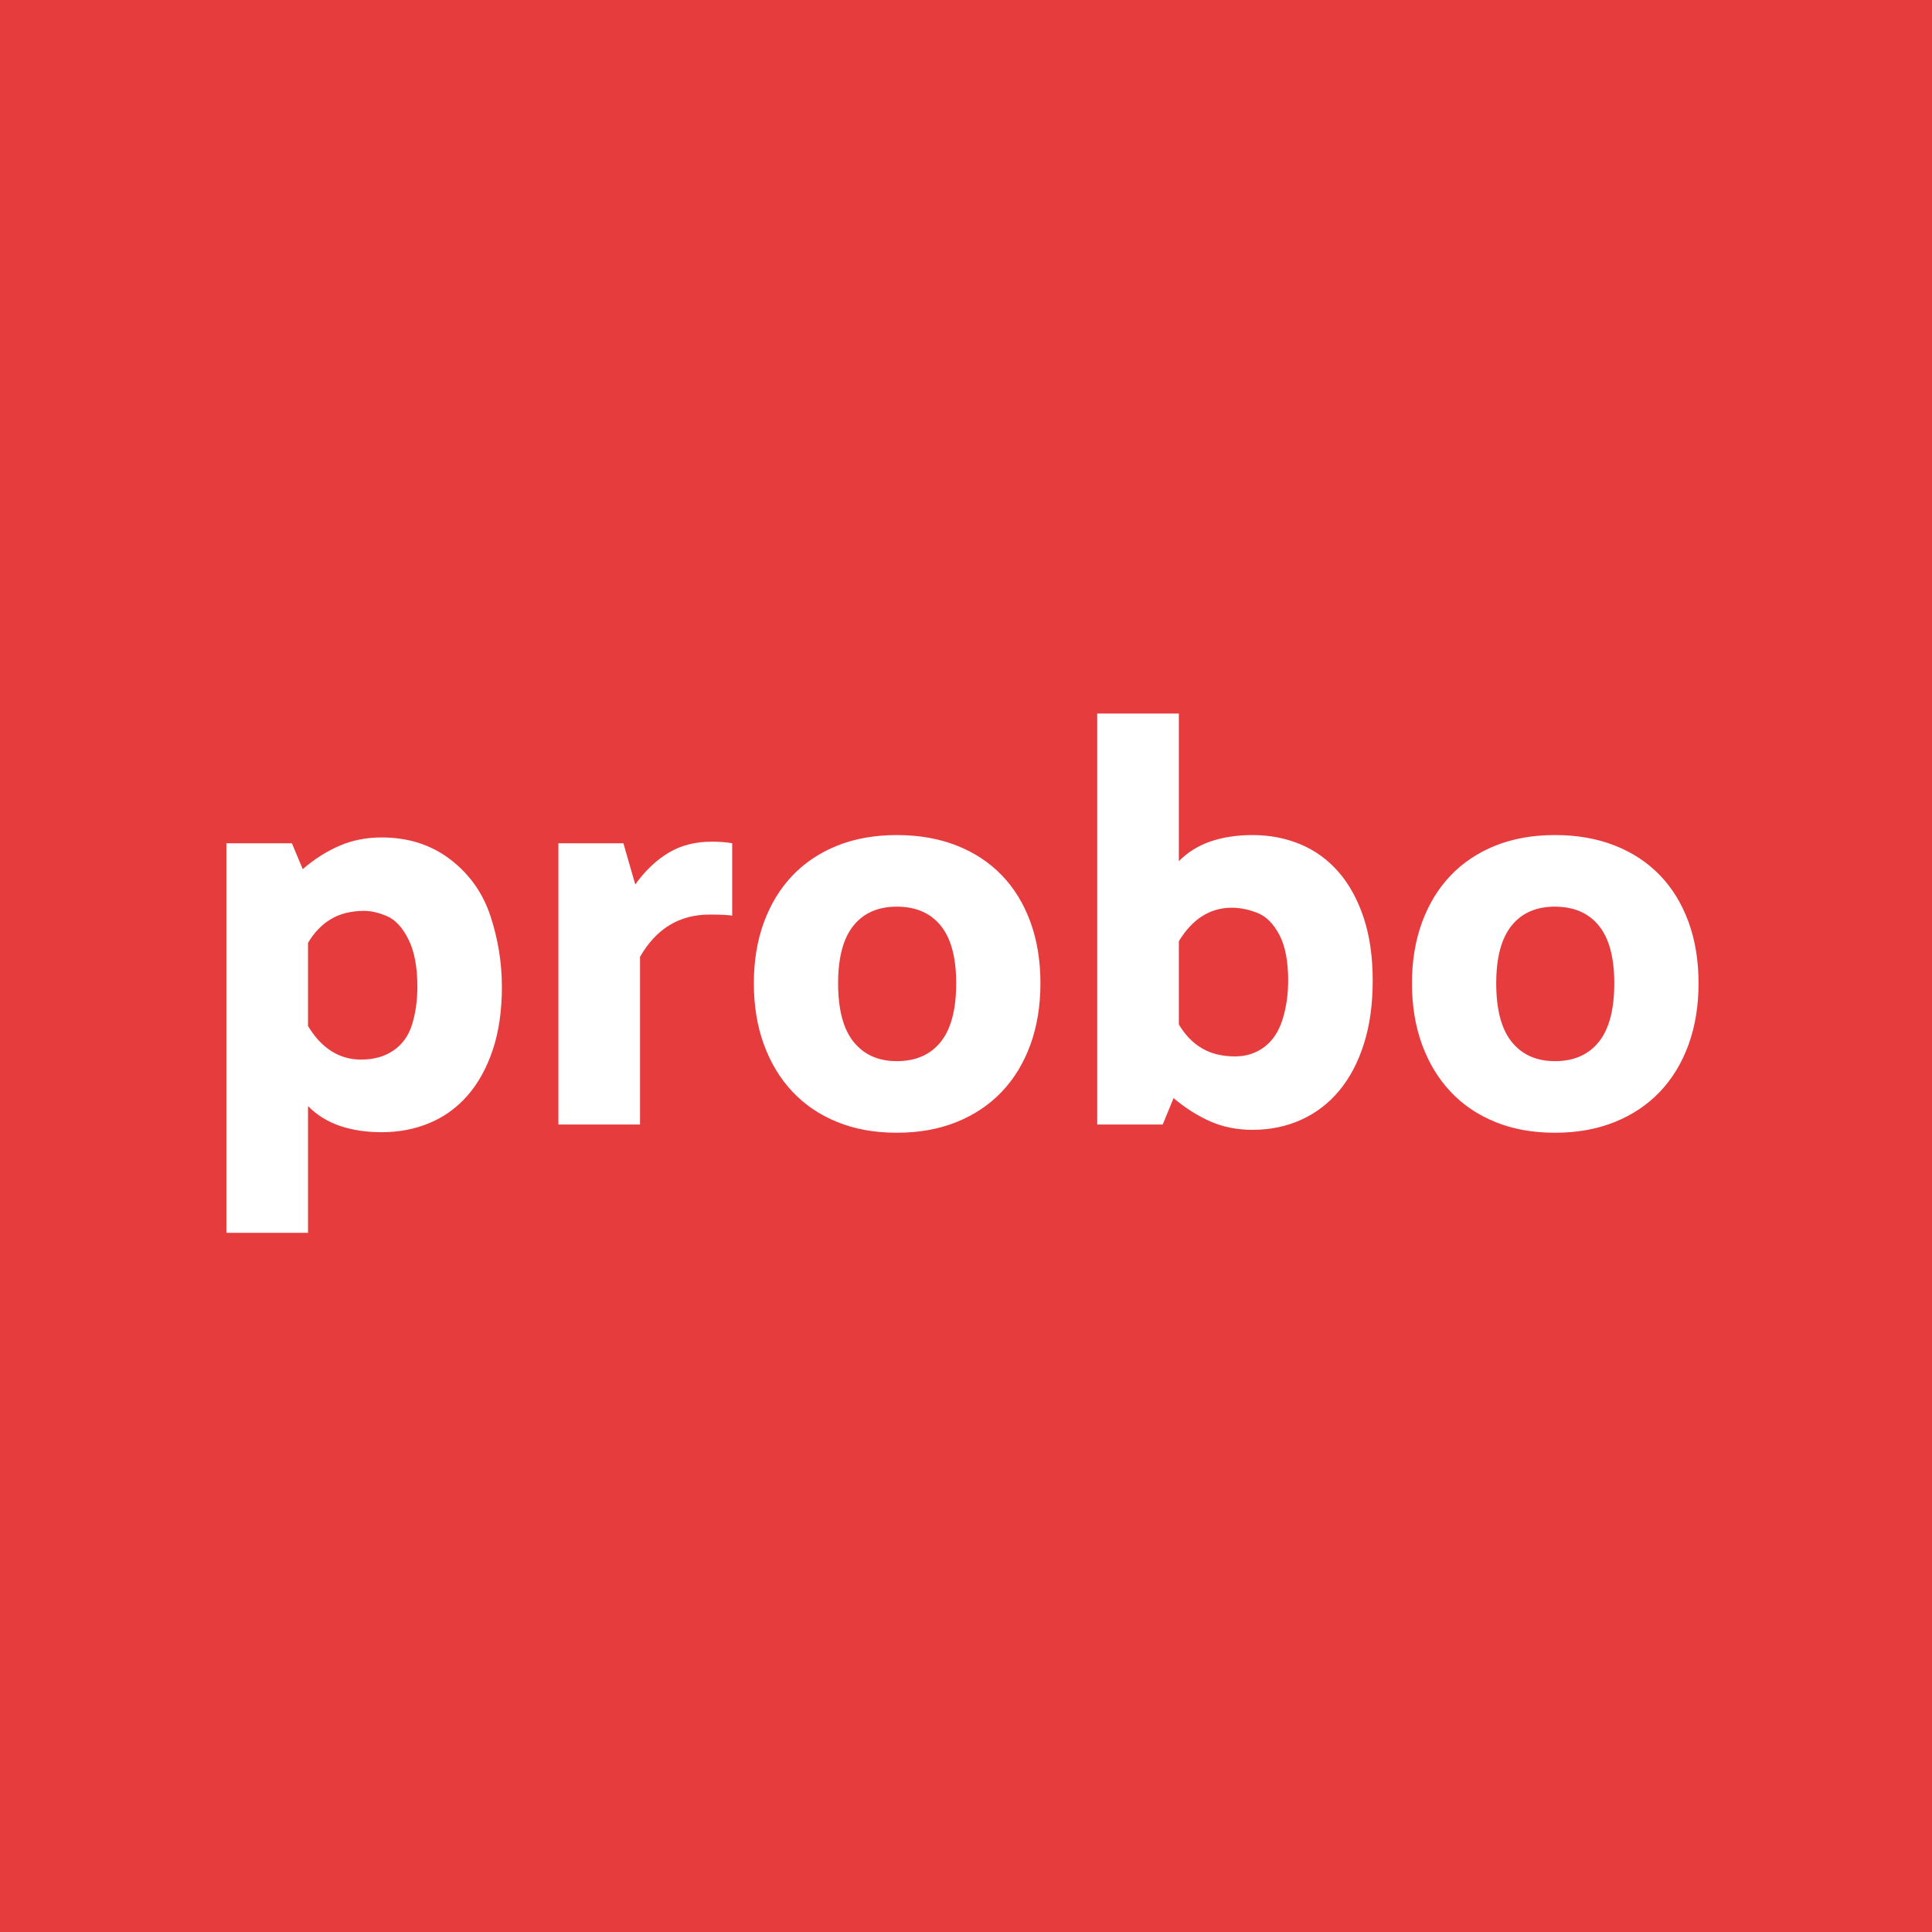 <?xml version="1.0" encoding="UTF-8"?>
<svg width="128px" height="128px" viewBox="0 0 128 128" version="1.1" xmlns="http://www.w3.org/2000/svg" xmlns:xlink="http://www.w3.org/1999/xlink">
    <rect x="0" y="0" width="128" height="128" fill="#333333" stroke="none"/>
    <title>icon</title>
    <defs>
        <path d="M0,0 L128,0 L128,128 L0,128 L0,0 Z" id="path-1"></path>
    </defs>
    <g id="icon" stroke="none" fill="none" xlink:href="#path-1" fill-rule="evenodd">
        <use fill="#E73C3E" xlink:href="#path-1"></use>
        <path d="M25.289,55.483 C27.051,55.483 28.568,55.97 29.839,56.944 C31.11,57.919 31.997,59.173 32.499,60.706 C33.001,62.241 33.251,63.795 33.251,65.37 C33.251,66.956 33.05,68.351 32.648,69.552 C32.245,70.754 31.691,71.76 30.985,72.571 C30.279,73.382 29.439,73.991 28.465,74.399 C27.491,74.808 26.432,75.011 25.289,75.011 C24.262,75.011 23.338,74.872 22.516,74.592 C21.693,74.311 20.991,73.874 20.407,73.279 L20.407,81.679 L15,81.679 L15,55.868 L19.34,55.868 L20.057,57.583 C20.828,56.918 21.638,56.402 22.49,56.035 C23.341,55.667 24.274,55.483 25.289,55.483 L25.289,55.483 Z M59.412,55.325 C60.882,55.325 62.203,55.556 63.376,56.017 C64.548,56.478 65.545,57.134 66.368,57.985 C67.19,58.837 67.823,59.869 68.267,61.083 C68.71,62.296 68.931,63.649 68.931,65.143 C68.931,66.636 68.71,67.992 68.267,69.211 C67.823,70.43 67.19,71.471 66.368,72.335 C65.545,73.198 64.548,73.865 63.376,74.338 C62.203,74.811 60.882,75.047 59.412,75.047 C57.953,75.047 56.641,74.811 55.475,74.338 C54.309,73.865 53.316,73.196 52.5,72.326 C51.683,71.457 51.054,70.415 50.61,69.202 C50.166,67.989 49.945,66.636 49.945,65.143 C49.945,63.661 50.166,62.316 50.61,61.109 C51.054,59.901 51.683,58.869 52.5,58.011 C53.316,57.154 54.309,56.493 55.475,56.025 C56.641,55.559 57.953,55.325 59.412,55.325 Z M103.015,55.325 C104.484,55.325 105.805,55.556 106.977,56.017 C108.15,56.478 109.148,57.134 109.97,57.985 C110.792,58.837 111.425,59.869 111.869,61.083 C112.312,62.296 112.533,63.649 112.533,65.143 C112.533,66.636 112.312,67.992 111.869,69.211 C111.425,70.43 110.792,71.471 109.97,72.335 C109.148,73.198 108.15,73.865 106.977,74.338 C105.805,74.811 104.484,75.047 103.015,75.047 C101.556,75.047 100.244,74.811 99.077,74.338 C97.91,73.865 96.918,73.196 96.102,72.326 C95.285,71.457 94.655,70.415 94.213,69.202 C93.769,67.989 93.547,66.636 93.547,65.143 C93.547,63.661 93.769,62.316 94.213,61.109 C94.655,59.901 95.285,58.869 96.102,58.011 C96.918,57.154 97.91,56.493 99.077,56.025 C100.244,55.559 101.556,55.325 103.015,55.325 Z M78.101,47.276 L78.101,57.058 C78.684,56.463 79.387,56.025 80.209,55.745 C81.031,55.466 81.956,55.325 82.983,55.325 C84.126,55.325 85.185,55.53 86.159,55.938 C87.133,56.346 87.973,56.956 88.679,57.767 C89.385,58.578 89.939,59.584 90.341,60.785 C90.743,61.987 90.945,63.381 90.945,64.967 C90.945,66.543 90.75,67.942 90.359,69.167 C89.968,70.392 89.423,71.425 88.723,72.264 C88.022,73.104 87.183,73.747 86.203,74.189 C85.222,74.633 84.149,74.854 82.983,74.854 C81.968,74.854 81.04,74.67 80.201,74.303 C79.361,73.936 78.544,73.419 77.751,72.754 L77.033,74.504 L72.694,74.504 L72.694,47.276 L78.101,47.276 Z M47.145,55.763 C47.682,55.763 48.137,55.798 48.51,55.868 L48.51,60.663 C48.242,60.616 47.74,60.593 47.006,60.593 C45.011,60.593 43.476,61.526 42.403,63.392 L42.403,74.504 L36.996,74.504 L36.996,55.868 L41.301,55.868 L42.088,58.598 C42.741,57.688 43.476,56.988 44.293,56.498 C45.11,56.008 46.06,55.763 47.145,55.763 Z M59.412,60.068 C58.175,60.068 57.219,60.488 56.542,61.327 C55.866,62.168 55.527,63.439 55.527,65.143 C55.527,66.892 55.872,68.19 56.559,69.036 C57.248,69.882 58.199,70.304 59.412,70.304 C60.672,70.304 61.643,69.879 62.326,69.027 C63.008,68.176 63.35,66.881 63.35,65.143 C63.35,63.439 63.008,62.168 62.326,61.327 C61.643,60.488 60.672,60.068 59.412,60.068 Z M103.015,60.068 C101.778,60.068 100.82,60.488 100.145,61.327 C99.468,62.168 99.129,63.439 99.129,65.143 C99.129,66.892 99.473,68.19 100.161,69.036 C100.849,69.882 101.801,70.304 103.015,70.304 C104.274,70.304 105.245,69.879 105.927,69.027 C106.611,68.176 106.951,66.881 106.951,65.143 C106.951,63.439 106.611,62.168 105.927,61.327 C105.245,60.488 104.274,60.068 103.015,60.068 Z M24.135,60.348 C23.271,60.348 22.536,60.528 21.93,60.89 C21.323,61.252 20.815,61.777 20.407,62.465 L20.407,67.977 C21.306,69.459 22.478,70.2 23.925,70.2 C24.776,70.2 25.497,69.995 26.085,69.587 C26.674,69.179 27.083,68.598 27.31,67.846 C27.538,67.093 27.652,66.268 27.652,65.37 C27.652,64.064 27.453,63.016 27.057,62.229 C26.66,61.441 26.188,60.931 25.64,60.698 C25.091,60.464 24.589,60.348 24.135,60.348 Z M81.618,60.138 C80.172,60.138 78.999,60.879 78.101,62.36 L78.101,67.872 C78.509,68.561 79.017,69.086 79.623,69.447 C80.23,69.809 80.965,69.99 81.828,69.99 C82.563,69.99 83.208,69.782 83.762,69.368 C84.315,68.955 84.718,68.348 84.969,67.549 C85.22,66.75 85.345,65.889 85.345,64.967 C85.345,63.684 85.15,62.672 84.759,61.931 C84.368,61.19 83.881,60.706 83.298,60.479 C82.714,60.252 82.155,60.138 81.618,60.138 L81.618,60.138 Z" id="Shape" fill="#FFFFFF"></path>
    </g>
</svg>